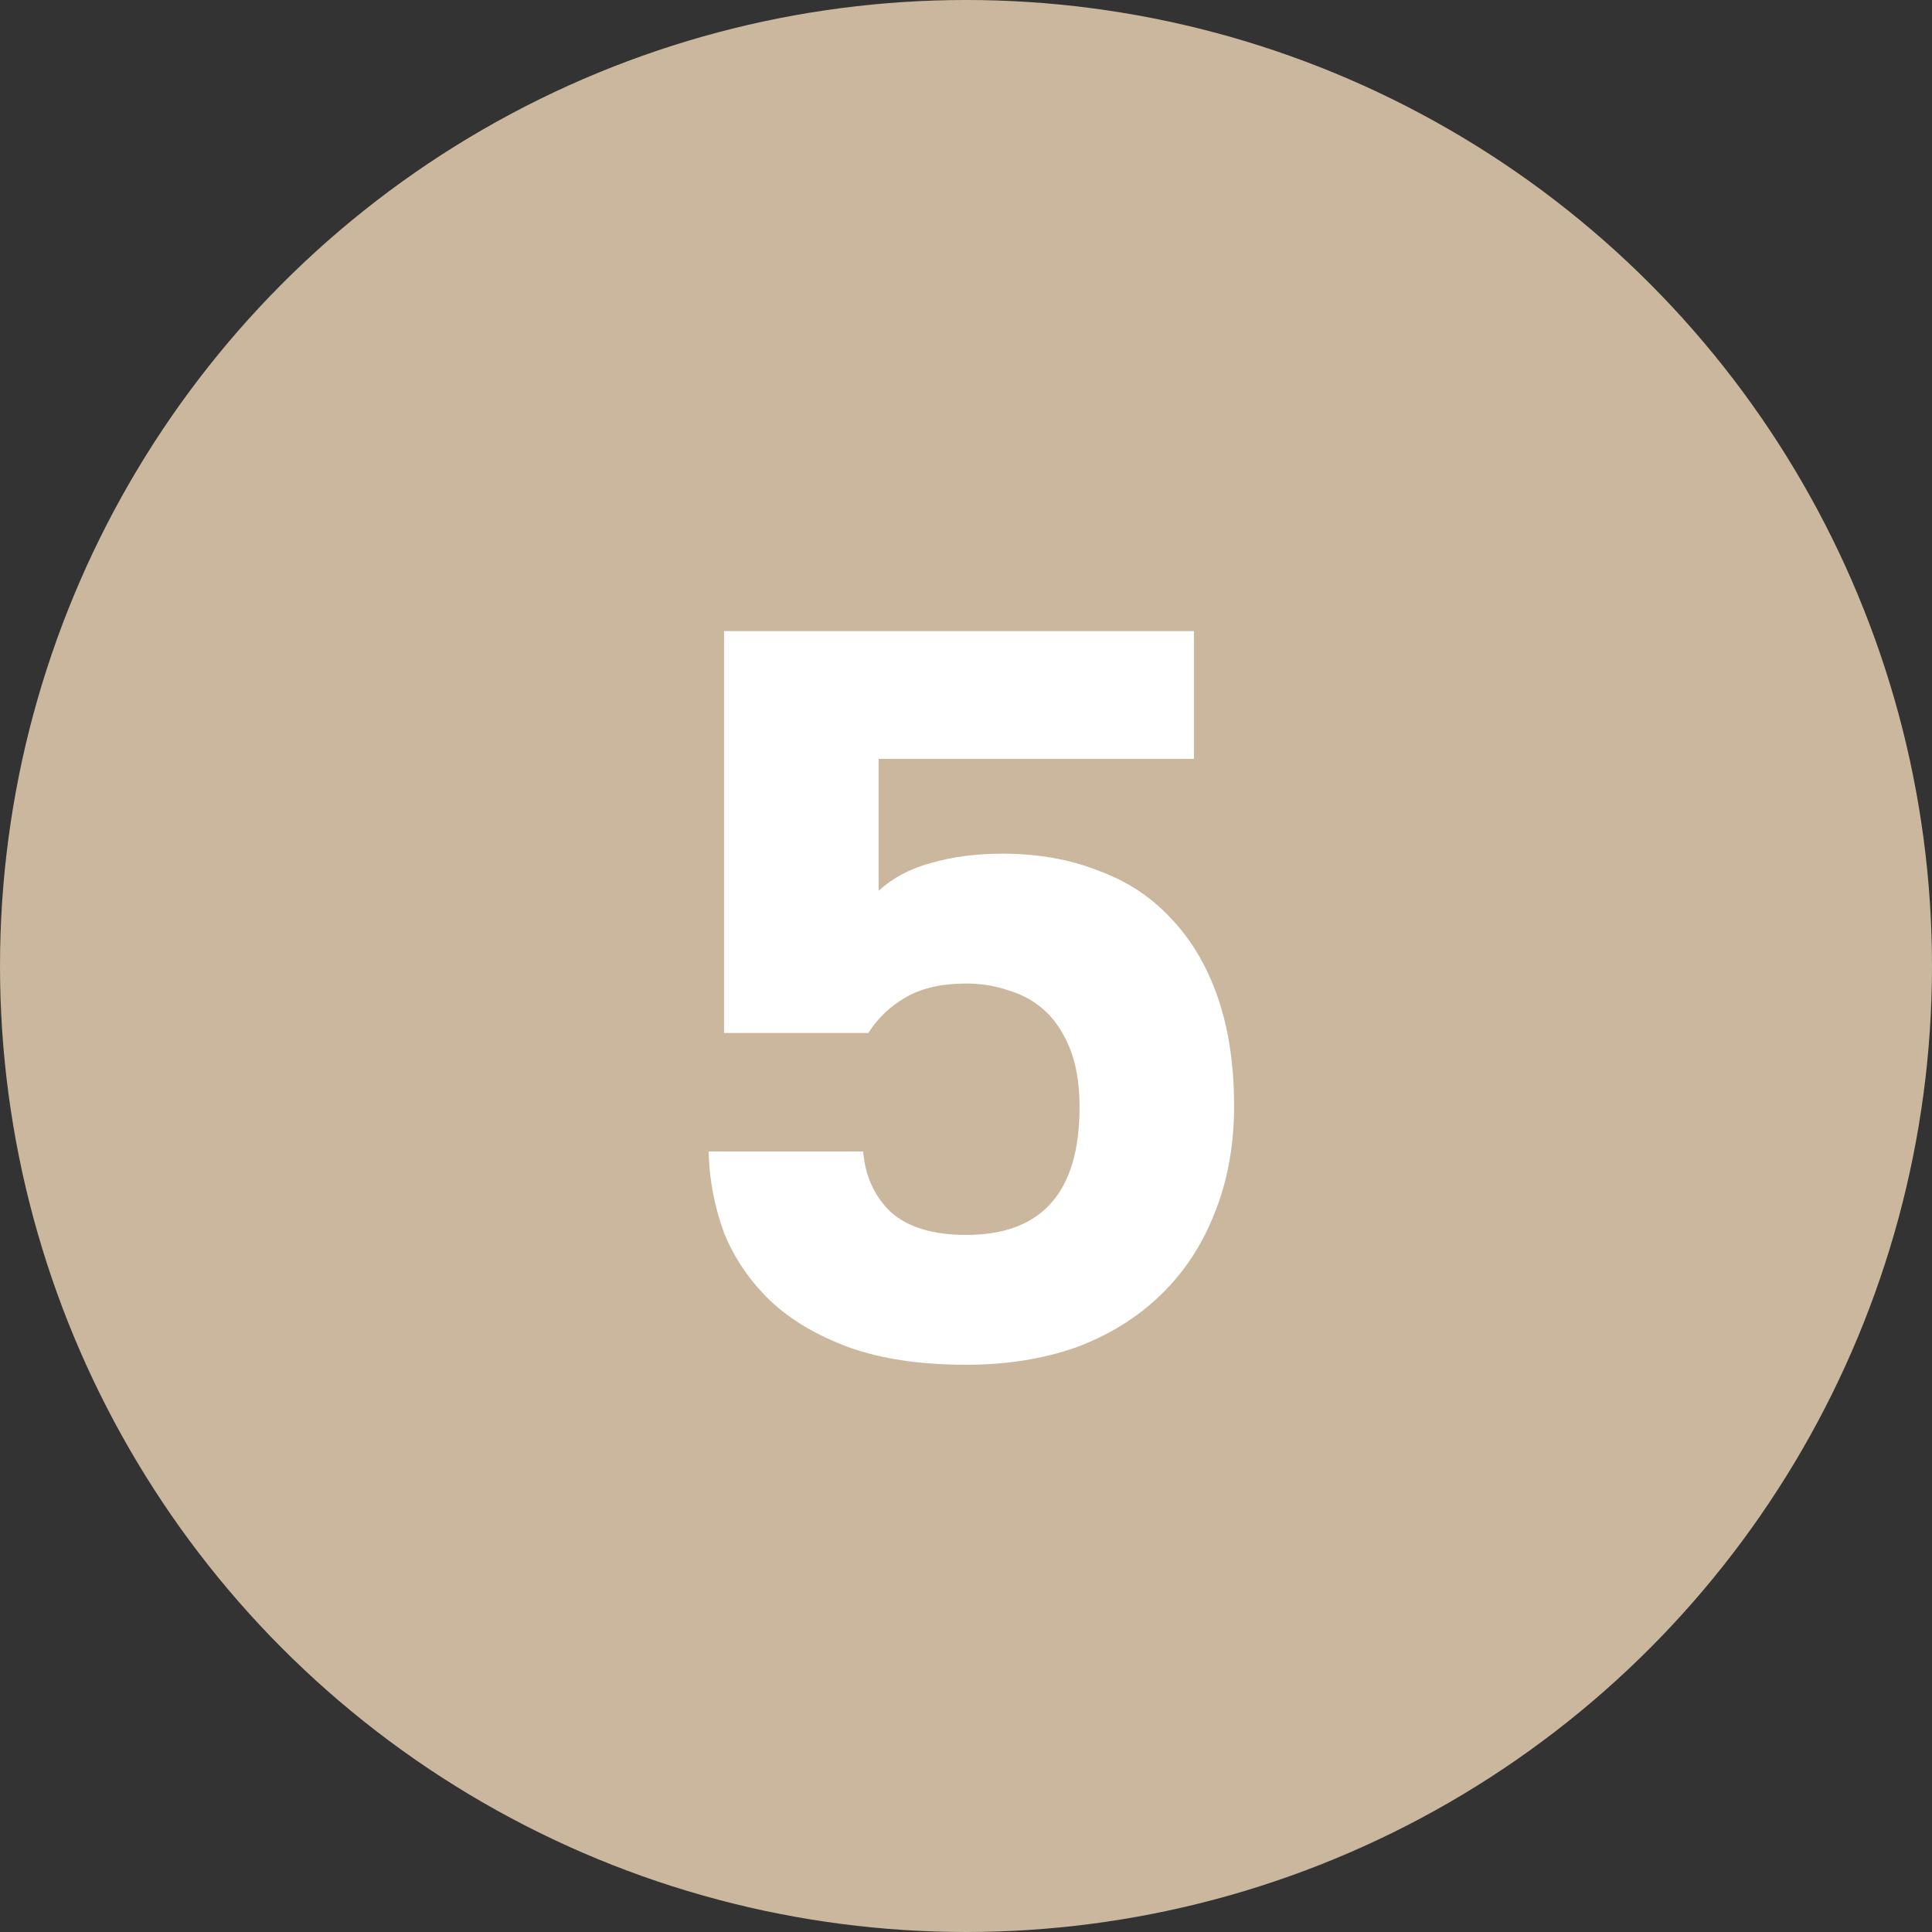 <?xml version="1.0" encoding="UTF-8"?> <svg xmlns="http://www.w3.org/2000/svg" width="30" height="30" viewBox="0 0 30 30" fill="none"><rect x="0" y="0" width="30" height="30" fill="#333333" stroke="none"/> <circle cx="15" cy="15" r="15" fill="#CAB79D"></circle> <path d="M15.003 21.192C14.289 21.192 13.681 21.101 13.179 20.92C12.688 20.739 12.283 20.499 11.963 20.2C11.643 19.891 11.403 19.539 11.243 19.144C11.094 18.739 11.014 18.317 11.003 17.88H13.403C13.435 18.264 13.579 18.579 13.835 18.824C14.102 19.059 14.491 19.176 15.003 19.176C16.177 19.176 16.763 18.515 16.763 17.192C16.763 16.84 16.715 16.541 16.619 16.296C16.523 16.051 16.395 15.853 16.235 15.704C16.075 15.555 15.889 15.448 15.675 15.384C15.462 15.309 15.238 15.272 15.003 15.272C14.63 15.272 14.32 15.341 14.075 15.48C13.83 15.619 13.633 15.805 13.483 16.04H11.243V9.8H18.539V11.784H13.643V13.832C13.867 13.629 14.139 13.485 14.459 13.4C14.79 13.304 15.158 13.256 15.563 13.256C16.107 13.256 16.598 13.341 17.035 13.512C17.483 13.672 17.862 13.917 18.171 14.248C18.491 14.579 18.736 14.989 18.907 15.48C19.078 15.971 19.163 16.536 19.163 17.176C19.163 17.784 19.062 18.339 18.859 18.84C18.667 19.331 18.39 19.752 18.027 20.104C17.665 20.456 17.227 20.728 16.715 20.92C16.203 21.101 15.633 21.192 15.003 21.192Z" fill="white"></path> </svg> 